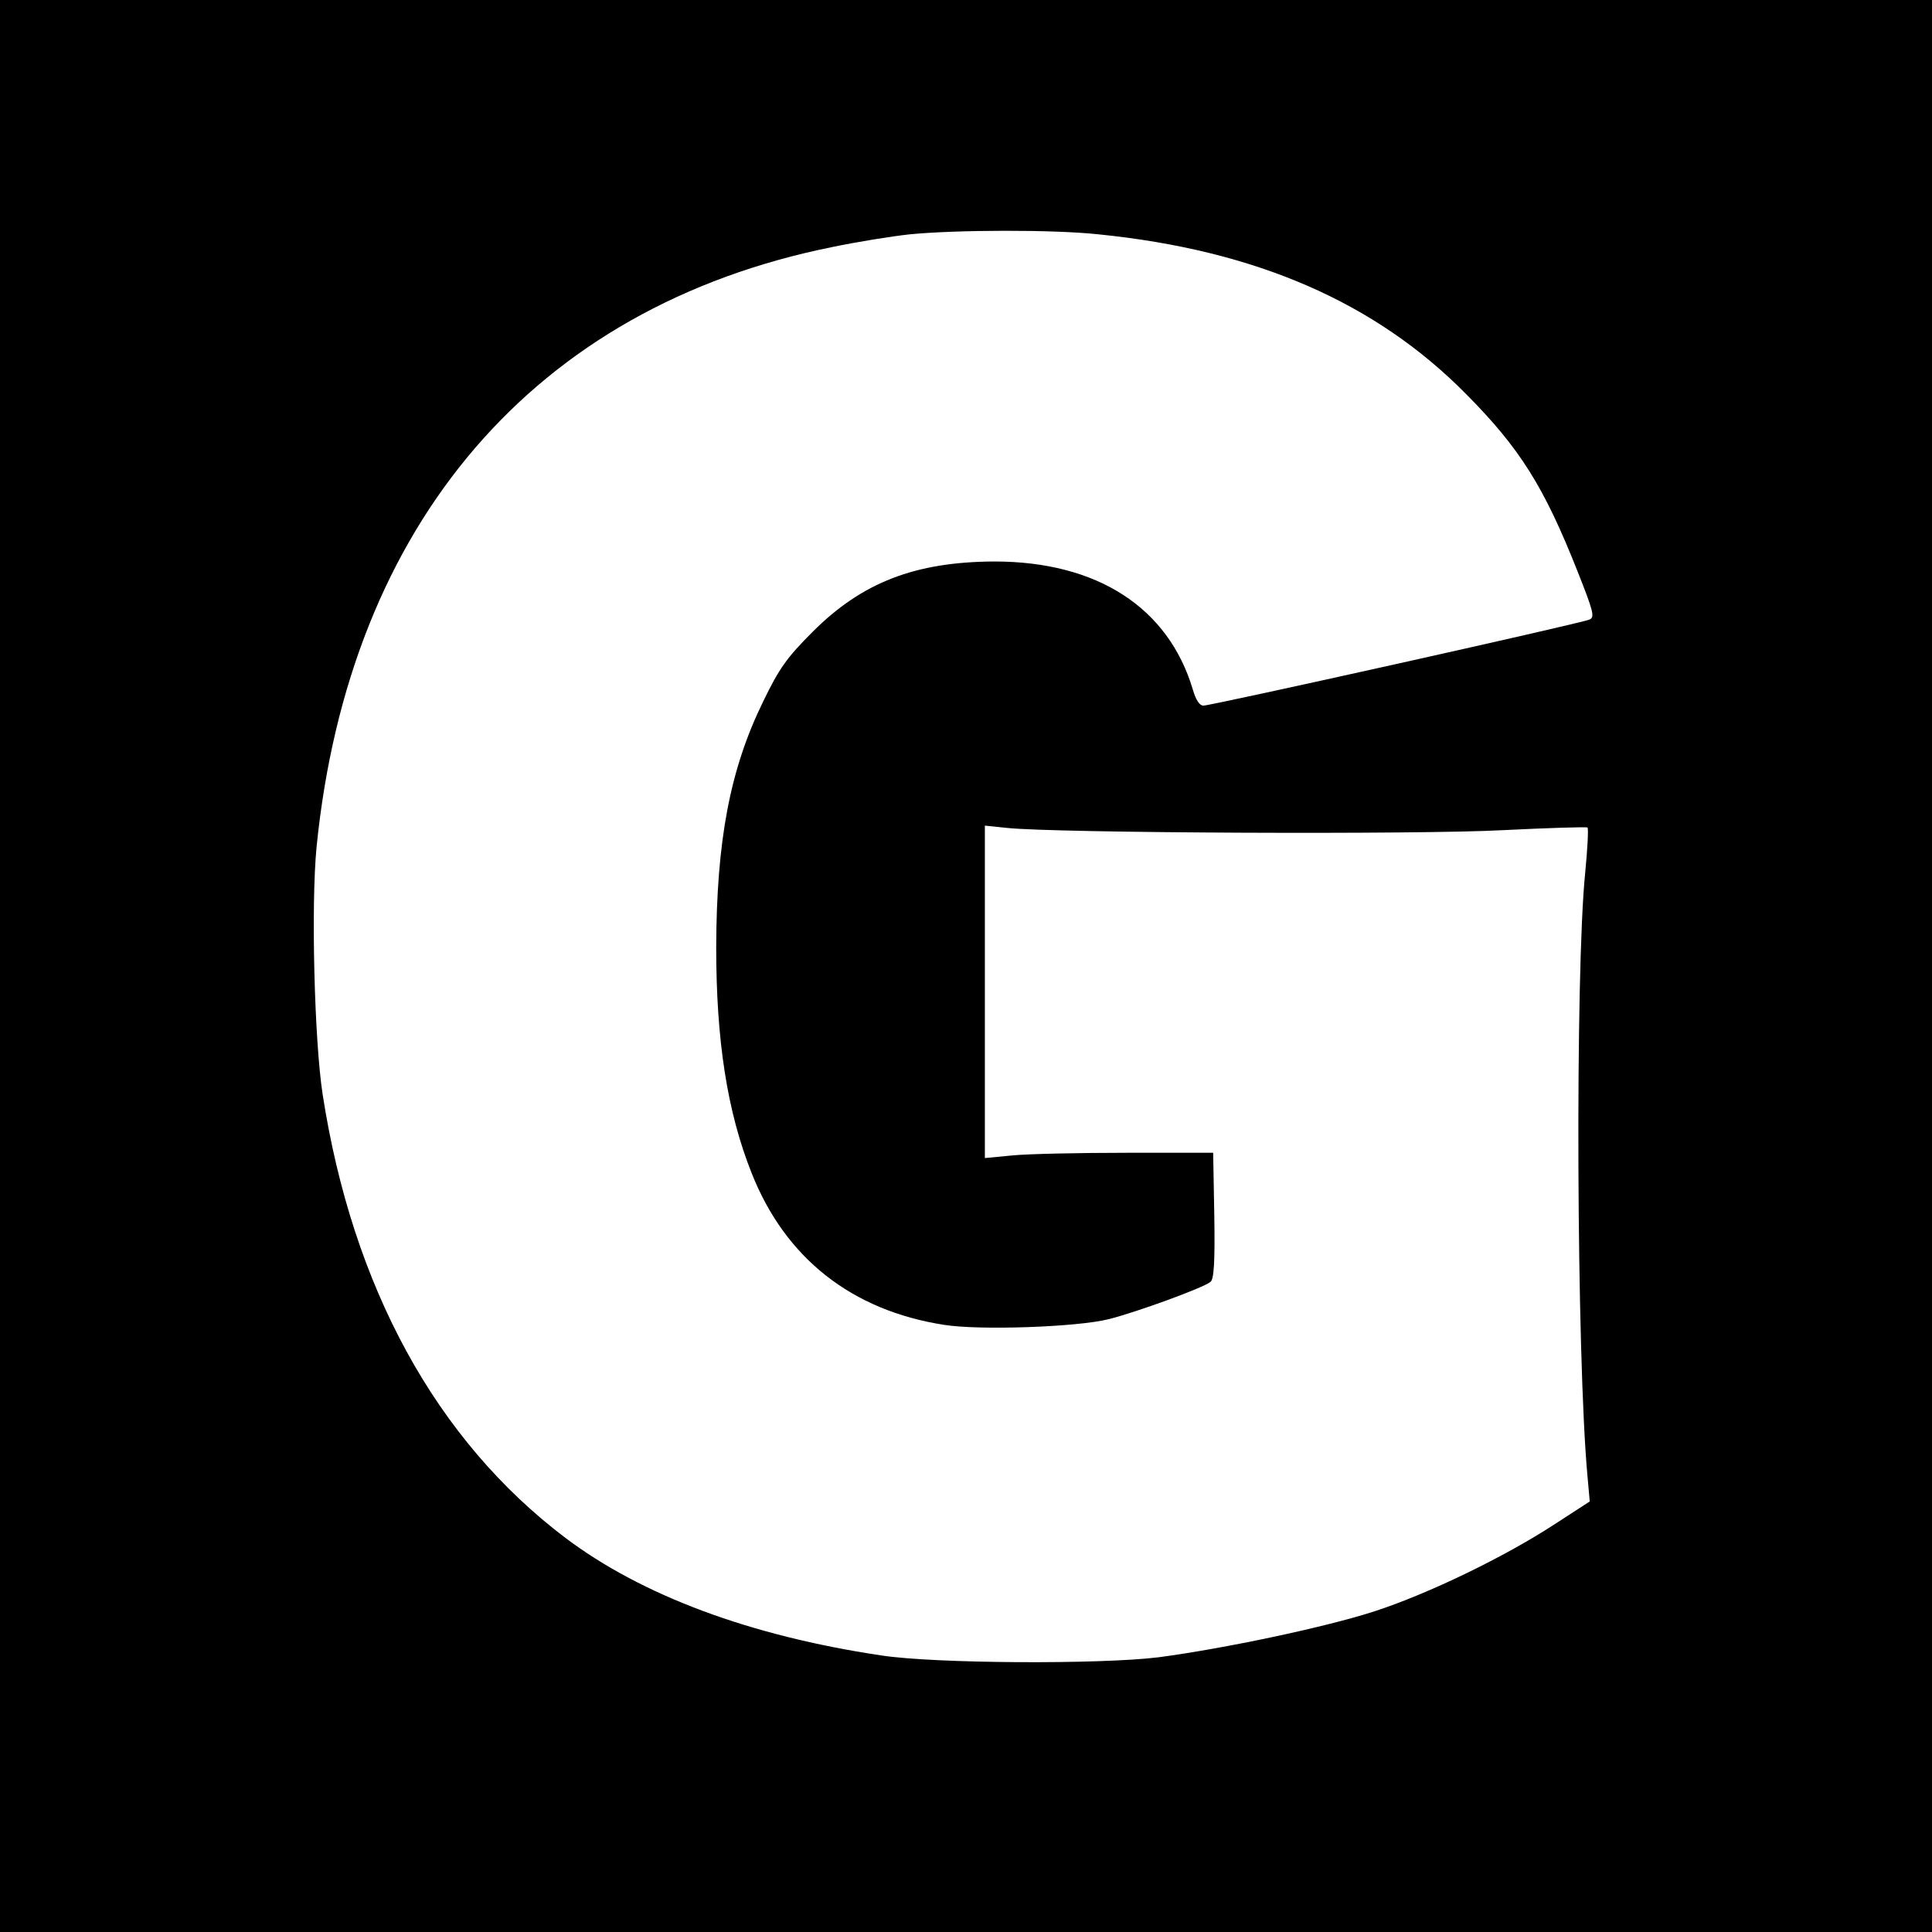 <?xml version="1.0" standalone="no"?>
<!DOCTYPE svg PUBLIC "-//W3C//DTD SVG 20010904//EN"
 "http://www.w3.org/TR/2001/REC-SVG-20010904/DTD/svg10.dtd">
<svg version="1.0" xmlns="http://www.w3.org/2000/svg"
 width="512pt" height="512pt" viewBox="0 0 512 512"
 preserveAspectRatio="xMidYMid meet">
<g transform="translate(0,512) scale(0.1,-0.1)"
fill="#000000" stroke="none">
<path d="M0 2560 l0 -2560 2560 0 2560 0 0 2560 0 2560 -2560 0 -2560 0 0
-2560z m2911 1939 c417 -42 734 -180 974 -423 143 -144 207 -246 296 -471 42
-106 46 -121 31 -127 -22 -10 -1002 -228 -1023 -228 -10 0 -20 15 -28 43 -65
217 -253 339 -526 339 -209 -1 -350 -55 -481 -186 -69 -69 -89 -97 -132 -186
-88 -180 -123 -369 -124 -650 0 -247 29 -436 94 -599 89 -225 265 -364 510
-402 94 -15 352 -6 436 15 72 18 251 83 270 99 9 7 12 51 10 176 l-3 166 -230
0 c-126 0 -263 -3 -302 -7 l-73 -7 0 441 0 440 58 -6 c128 -14 1099 -18 1315
-6 120 6 221 9 224 7 3 -3 0 -57 -6 -119 -27 -264 -23 -1286 6 -1600 l6 -67
-94 -61 c-132 -86 -332 -183 -476 -230 -129 -42 -399 -99 -573 -122 -154 -19
-593 -17 -735 5 -348 52 -634 159 -836 311 -343 259 -565 665 -644 1176 -22
143 -31 504 -16 656 86 857 578 1430 1365 1589 67 14 160 29 207 34 121 12
380 13 500 0z"/>
</g>
</svg>
